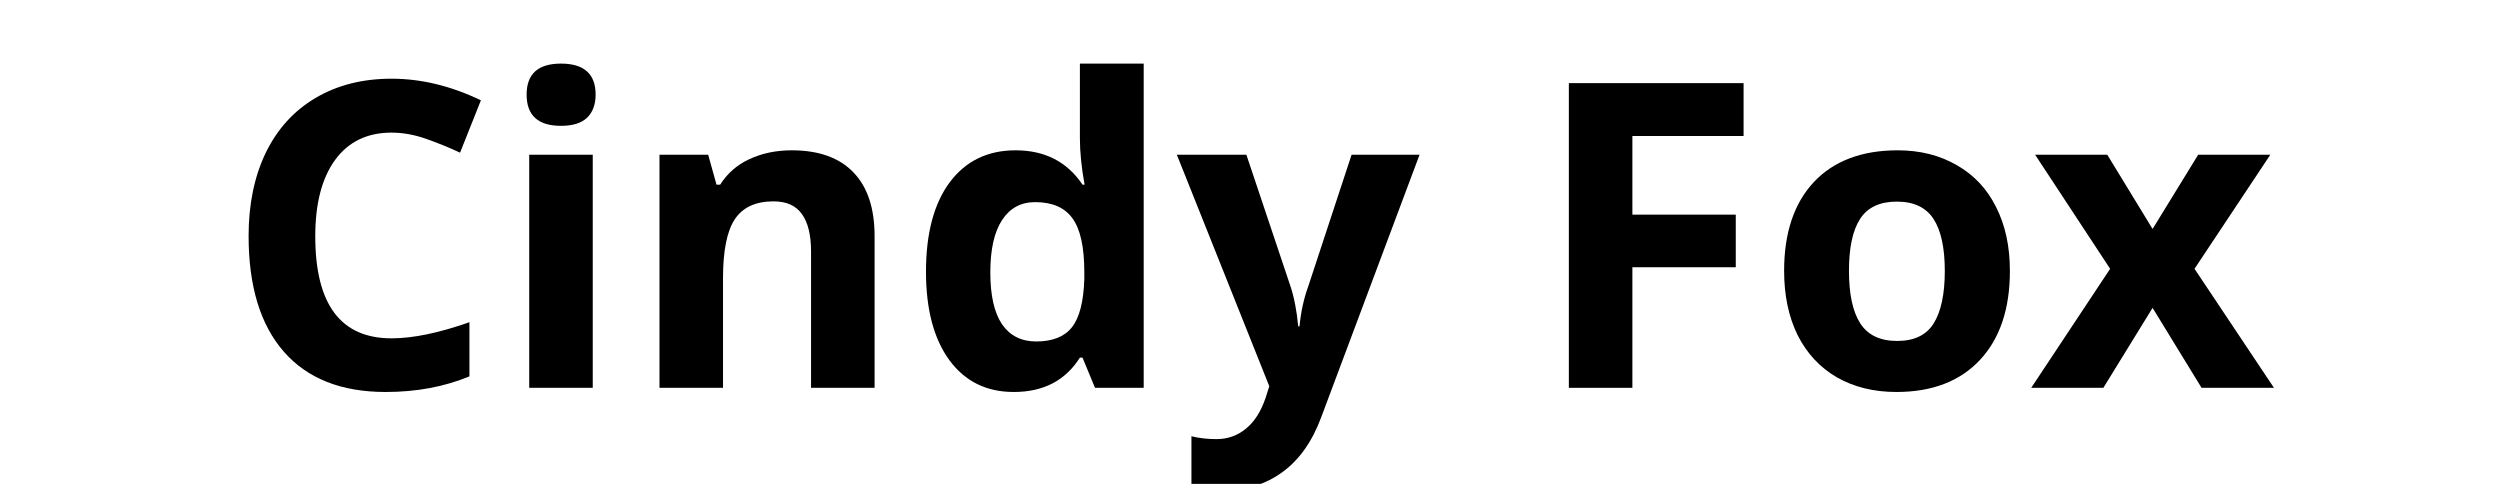 <svg xmlns="http://www.w3.org/2000/svg" xmlns:xlink="http://www.w3.org/1999/xlink" width="200" zoomAndPan="magnify" viewBox="0 0 150 30" height="40" preserveAspectRatio="xMidYMid meet" version="1.2"><defs><clipPath id="1bff8b6b9a"><path d="M 14 3 L 137 3 L 137 29.031 L 14 29.031 Z M 14 3 "/></clipPath></defs><g id="ddea63656d"><g clip-rule="nonzero" clip-path="url(#1bff8b6b9a)"><g style="fill:#000000;fill-opacity:1;"><g transform="translate(13.432, 23.269)"><path style="stroke:none" d="M 10.062 -15.312 C 8.602 -15.312 7.473 -14.766 6.672 -13.672 C 5.879 -12.578 5.484 -11.051 5.484 -9.094 C 5.484 -5.008 7.008 -2.969 10.062 -2.969 C 11.344 -2.969 12.898 -3.289 14.734 -3.938 L 14.734 -0.688 C 13.234 -0.062 11.555 0.25 9.703 0.25 C 7.047 0.25 5.008 -0.555 3.594 -2.172 C 2.188 -3.785 1.484 -6.098 1.484 -9.109 C 1.484 -11.016 1.828 -12.68 2.516 -14.109 C 3.211 -15.535 4.207 -16.629 5.5 -17.391 C 6.801 -18.16 8.32 -18.547 10.062 -18.547 C 11.844 -18.547 13.629 -18.113 15.422 -17.25 L 14.172 -14.109 C 13.484 -14.43 12.789 -14.711 12.094 -14.953 C 11.406 -15.191 10.727 -15.312 10.062 -15.312 Z M 10.062 -15.312 "/></g><g transform="translate(29.753, 23.269)"><path style="stroke:none" d="M 1.844 -17.594 C 1.844 -18.832 2.531 -19.453 3.906 -19.453 C 5.289 -19.453 5.984 -18.832 5.984 -17.594 C 5.984 -17 5.812 -16.535 5.469 -16.203 C 5.125 -15.879 4.602 -15.719 3.906 -15.719 C 2.531 -15.719 1.844 -16.344 1.844 -17.594 Z M 5.812 0 L 2 0 L 2 -13.984 L 5.812 -13.984 Z M 5.812 0 "/></g><g transform="translate(37.569, 23.269)"><path style="stroke:none" d="M 14.906 0 L 11.094 0 L 11.094 -8.172 C 11.094 -9.172 10.91 -9.922 10.547 -10.422 C 10.191 -10.93 9.625 -11.188 8.844 -11.188 C 7.77 -11.188 6.992 -10.828 6.516 -10.109 C 6.047 -9.398 5.812 -8.223 5.812 -6.578 L 5.812 0 L 2 0 L 2 -13.984 L 4.922 -13.984 L 5.422 -12.188 L 5.641 -12.188 C 6.066 -12.863 6.648 -13.375 7.391 -13.719 C 8.141 -14.07 8.988 -14.25 9.938 -14.25 C 11.562 -14.25 12.797 -13.805 13.641 -12.922 C 14.484 -12.047 14.906 -10.773 14.906 -9.109 Z M 14.906 0 "/></g><g transform="translate(54.403, 23.269)"><path style="stroke:none" d="M 6.422 0.25 C 4.785 0.25 3.5 -0.383 2.562 -1.656 C 1.625 -2.938 1.156 -4.707 1.156 -6.969 C 1.156 -9.258 1.629 -11.047 2.578 -12.328 C 3.535 -13.609 4.852 -14.25 6.531 -14.25 C 8.289 -14.25 9.629 -13.562 10.547 -12.188 L 10.672 -12.188 C 10.484 -13.227 10.391 -14.16 10.391 -14.984 L 10.391 -19.453 L 14.219 -19.453 L 14.219 0 L 11.297 0 L 10.547 -1.812 L 10.391 -1.812 C 9.523 -0.438 8.203 0.25 6.422 0.25 Z M 7.766 -2.781 C 8.742 -2.781 9.457 -3.062 9.906 -3.625 C 10.363 -4.195 10.613 -5.164 10.656 -6.531 L 10.656 -6.938 C 10.656 -8.438 10.422 -9.508 9.953 -10.156 C 9.492 -10.812 8.742 -11.141 7.703 -11.141 C 6.848 -11.141 6.188 -10.781 5.719 -10.062 C 5.25 -9.344 5.016 -8.297 5.016 -6.922 C 5.016 -5.547 5.25 -4.508 5.719 -3.812 C 6.195 -3.125 6.879 -2.781 7.766 -2.781 Z M 7.766 -2.781 "/></g><g transform="translate(70.611, 23.269)"><path style="stroke:none" d="M 0 -13.984 L 4.172 -13.984 L 6.812 -6.109 C 7.039 -5.43 7.195 -4.625 7.281 -3.688 L 7.359 -3.688 C 7.441 -4.551 7.617 -5.359 7.891 -6.109 L 10.484 -13.984 L 14.562 -13.984 L 8.656 1.781 C 8.113 3.238 7.336 4.332 6.328 5.062 C 5.328 5.789 4.156 6.156 2.812 6.156 C 2.156 6.156 1.508 6.082 0.875 5.938 L 0.875 2.906 C 1.332 3.02 1.832 3.078 2.375 3.078 C 3.051 3.078 3.641 2.867 4.141 2.453 C 4.648 2.047 5.047 1.426 5.328 0.594 L 5.547 -0.094 Z M 0 -13.984 "/></g><g transform="translate(85.181, 23.269)"><path style="stroke:none" d=""/></g><g transform="translate(91.834, 23.269)"><path style="stroke:none" d="M 6.109 0 L 2.297 0 L 2.297 -18.281 L 12.781 -18.281 L 12.781 -15.109 L 6.109 -15.109 L 6.109 -10.391 L 12.312 -10.391 L 12.312 -7.234 L 6.109 -7.234 Z M 6.109 0 "/></g><g transform="translate(105.891, 23.269)"><path style="stroke:none" d="M 5.047 -7.016 C 5.047 -5.629 5.27 -4.582 5.719 -3.875 C 6.176 -3.164 6.914 -2.812 7.938 -2.812 C 8.957 -2.812 9.688 -3.16 10.125 -3.859 C 10.57 -4.566 10.797 -5.617 10.797 -7.016 C 10.797 -8.398 10.57 -9.438 10.125 -10.125 C 9.676 -10.82 8.941 -11.172 7.922 -11.172 C 6.898 -11.172 6.164 -10.828 5.719 -10.141 C 5.27 -9.453 5.047 -8.41 5.047 -7.016 Z M 14.703 -7.016 C 14.703 -4.734 14.102 -2.953 12.906 -1.672 C 11.707 -0.391 10.035 0.25 7.891 0.25 C 6.547 0.25 5.359 -0.039 4.328 -0.625 C 3.305 -1.219 2.52 -2.062 1.969 -3.156 C 1.426 -4.258 1.156 -5.547 1.156 -7.016 C 1.156 -9.297 1.75 -11.07 2.938 -12.344 C 4.133 -13.613 5.812 -14.25 7.969 -14.25 C 9.312 -14.25 10.492 -13.953 11.516 -13.359 C 12.547 -12.773 13.332 -11.938 13.875 -10.844 C 14.426 -9.758 14.703 -8.484 14.703 -7.016 Z M 14.703 -7.016 "/></g><g transform="translate(121.749, 23.269)"><path style="stroke:none" d="M 4.859 -7.141 L 0.359 -13.984 L 4.688 -13.984 L 7.406 -9.531 L 10.141 -13.984 L 14.469 -13.984 L 9.922 -7.141 L 14.688 0 L 10.344 0 L 7.406 -4.797 L 4.453 0 L 0.125 0 Z M 4.859 -7.141 "/></g></g></g></g></svg>